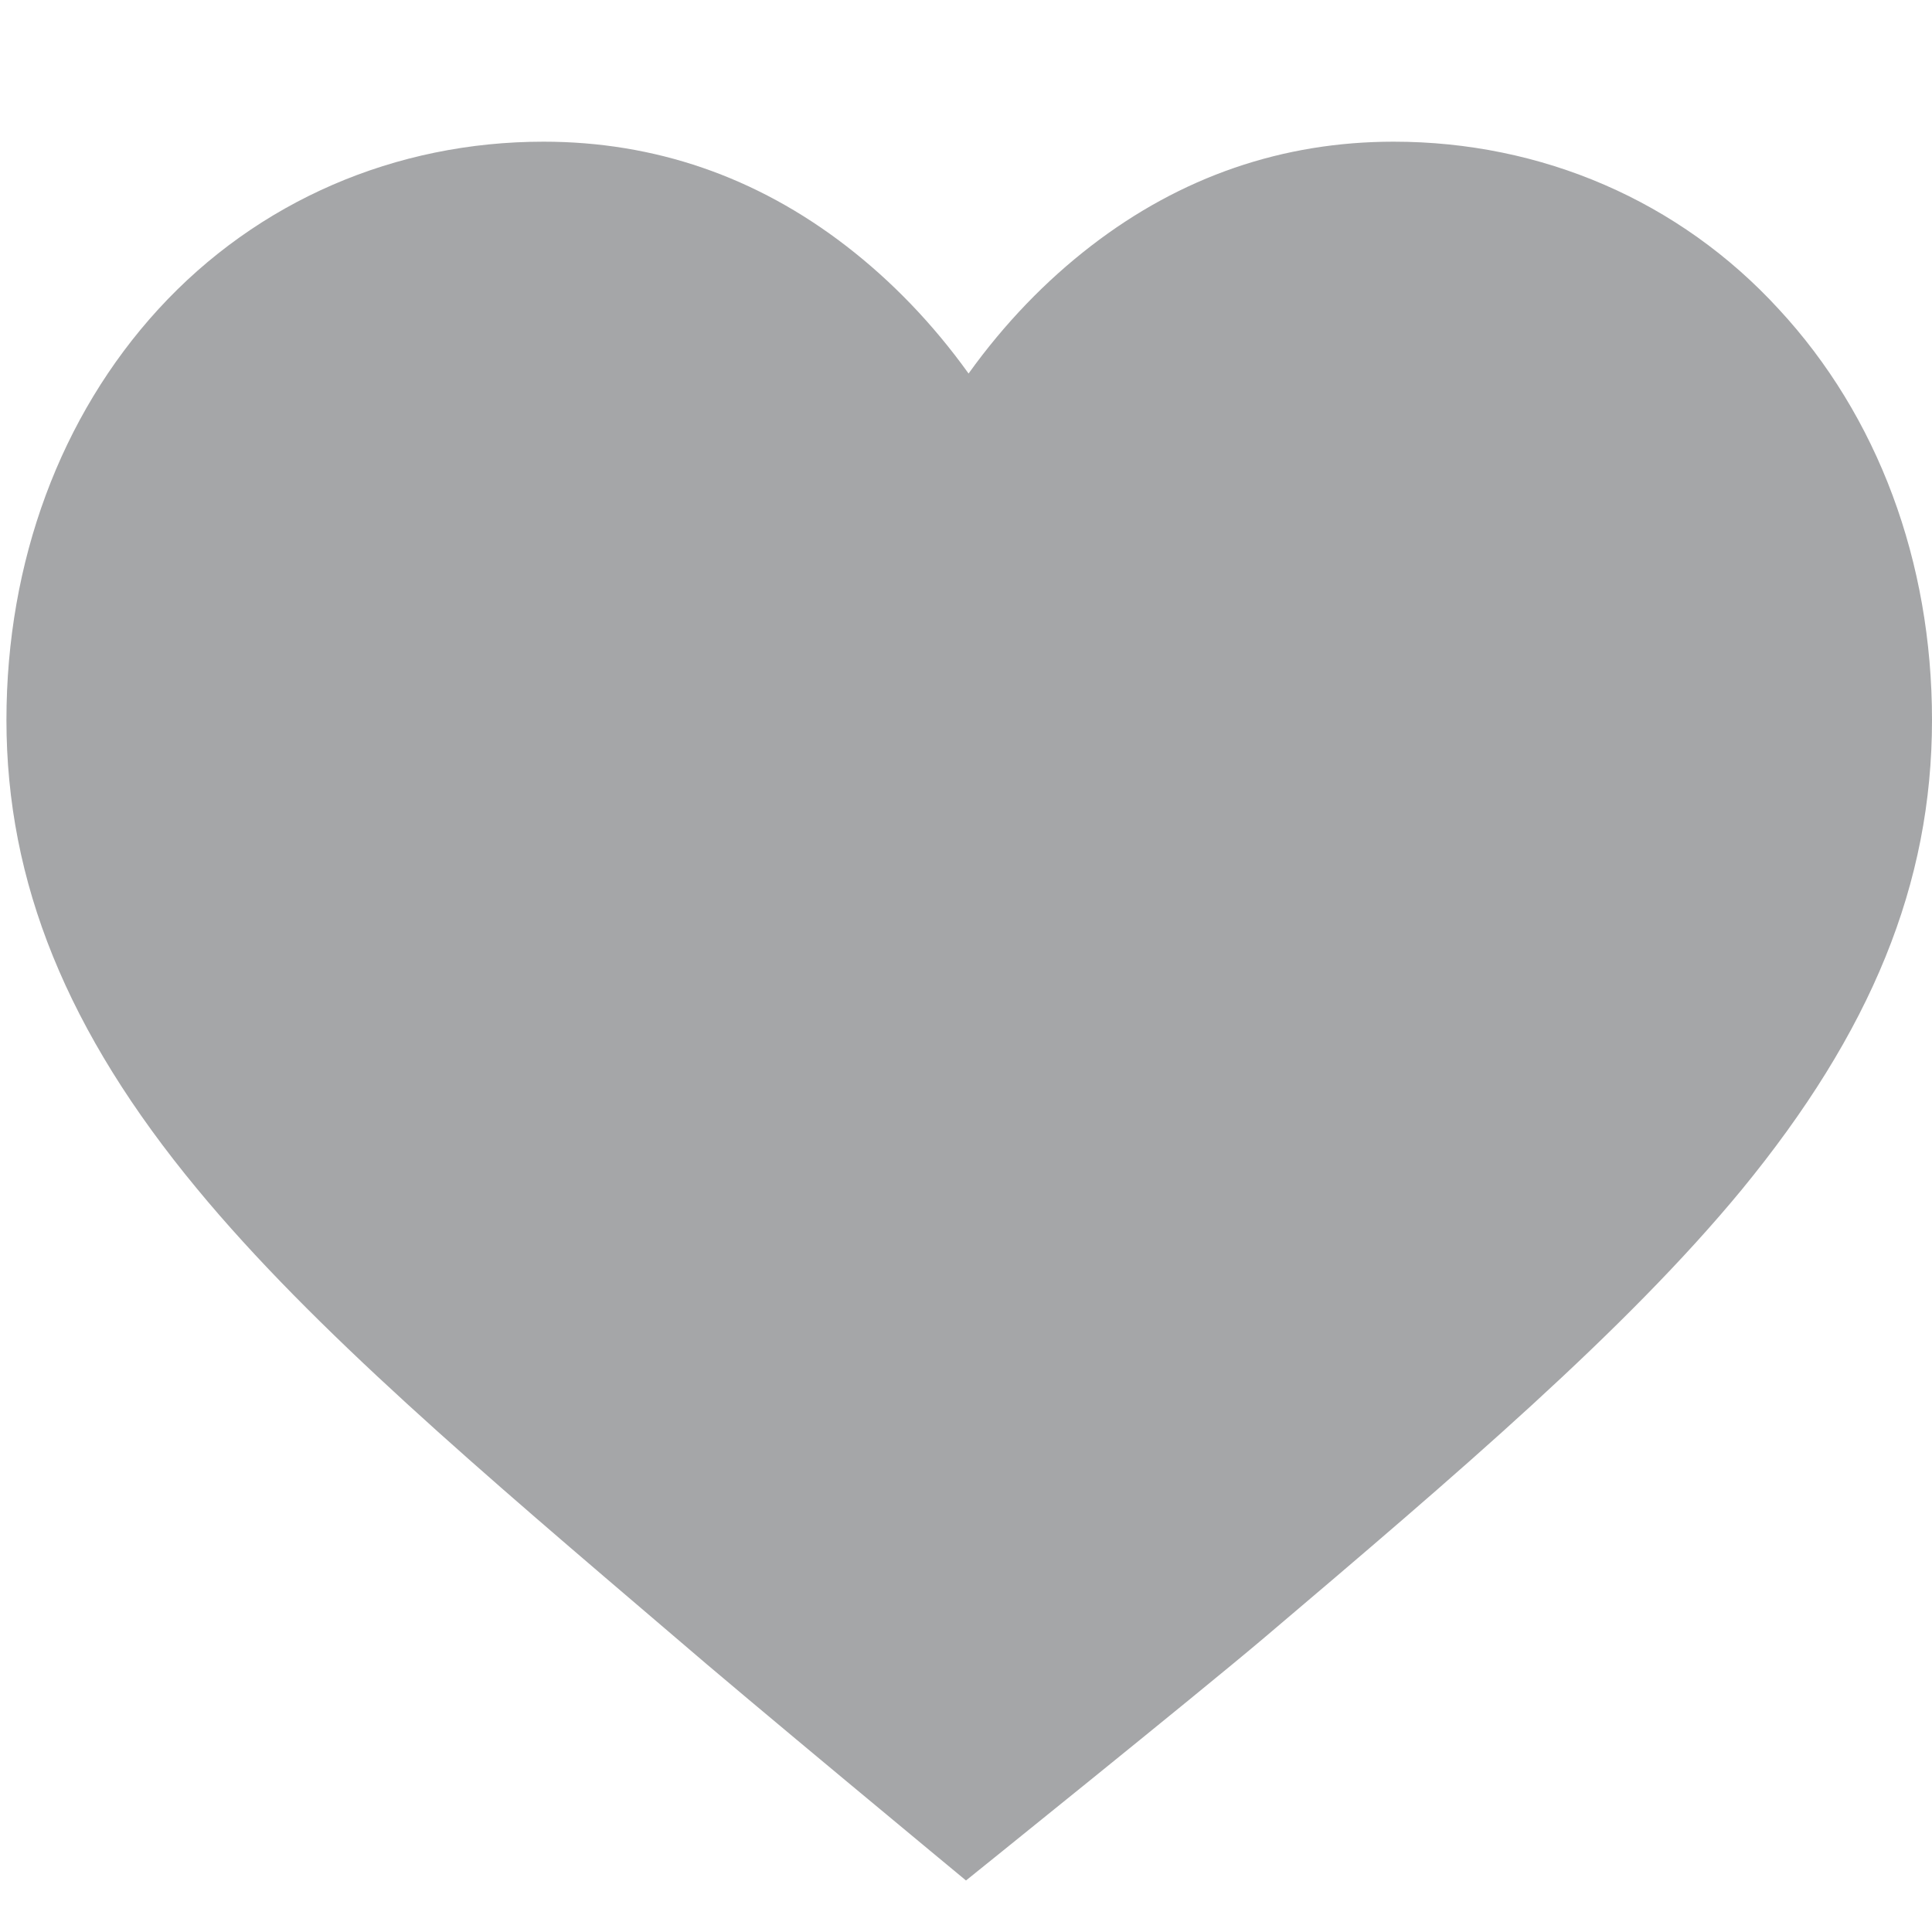 <?xml version="1.0" encoding="UTF-8"?> <!-- Generator: Adobe Illustrator 24.1.0, SVG Export Plug-In . SVG Version: 6.00 Build 0) --> <svg xmlns="http://www.w3.org/2000/svg" xmlns:xlink="http://www.w3.org/1999/xlink" version="1.1" id="Layer_1" x="0px" y="0px" viewBox="0 0 150 150" style="enable-background:new 0 0 150 150;" xml:space="preserve"> <style type="text/css"> .st0{fill:#A5A6A8;} </style> <path class="st0" d="M138.1,24c-7.7-8.4-18.4-13-29.9-13c-8.6,0-16.5,2.7-23.5,8.1c-3.5,2.7-6.7,6-9.5,9.9c-2.8-3.9-6-7.2-9.5-9.9 c-7-5.4-14.9-8.1-23.5-8.1c-11.5,0-22.2,4.6-29.9,13C4.7,32.3,0.5,43.6,0.5,55.9c0,12.6,4.7,24.2,14.8,36.4 c9,10.9,22.1,22,37.1,34.8l0,0C57.6,131.6,75,146,75,146s17.9-14.4,23.1-18.8c15.1-12.8,28.1-23.9,37.1-34.8 C145.3,80.1,150,68.6,150,55.9C150,43.6,145.8,32.3,138.1,24z"></path> </svg> 